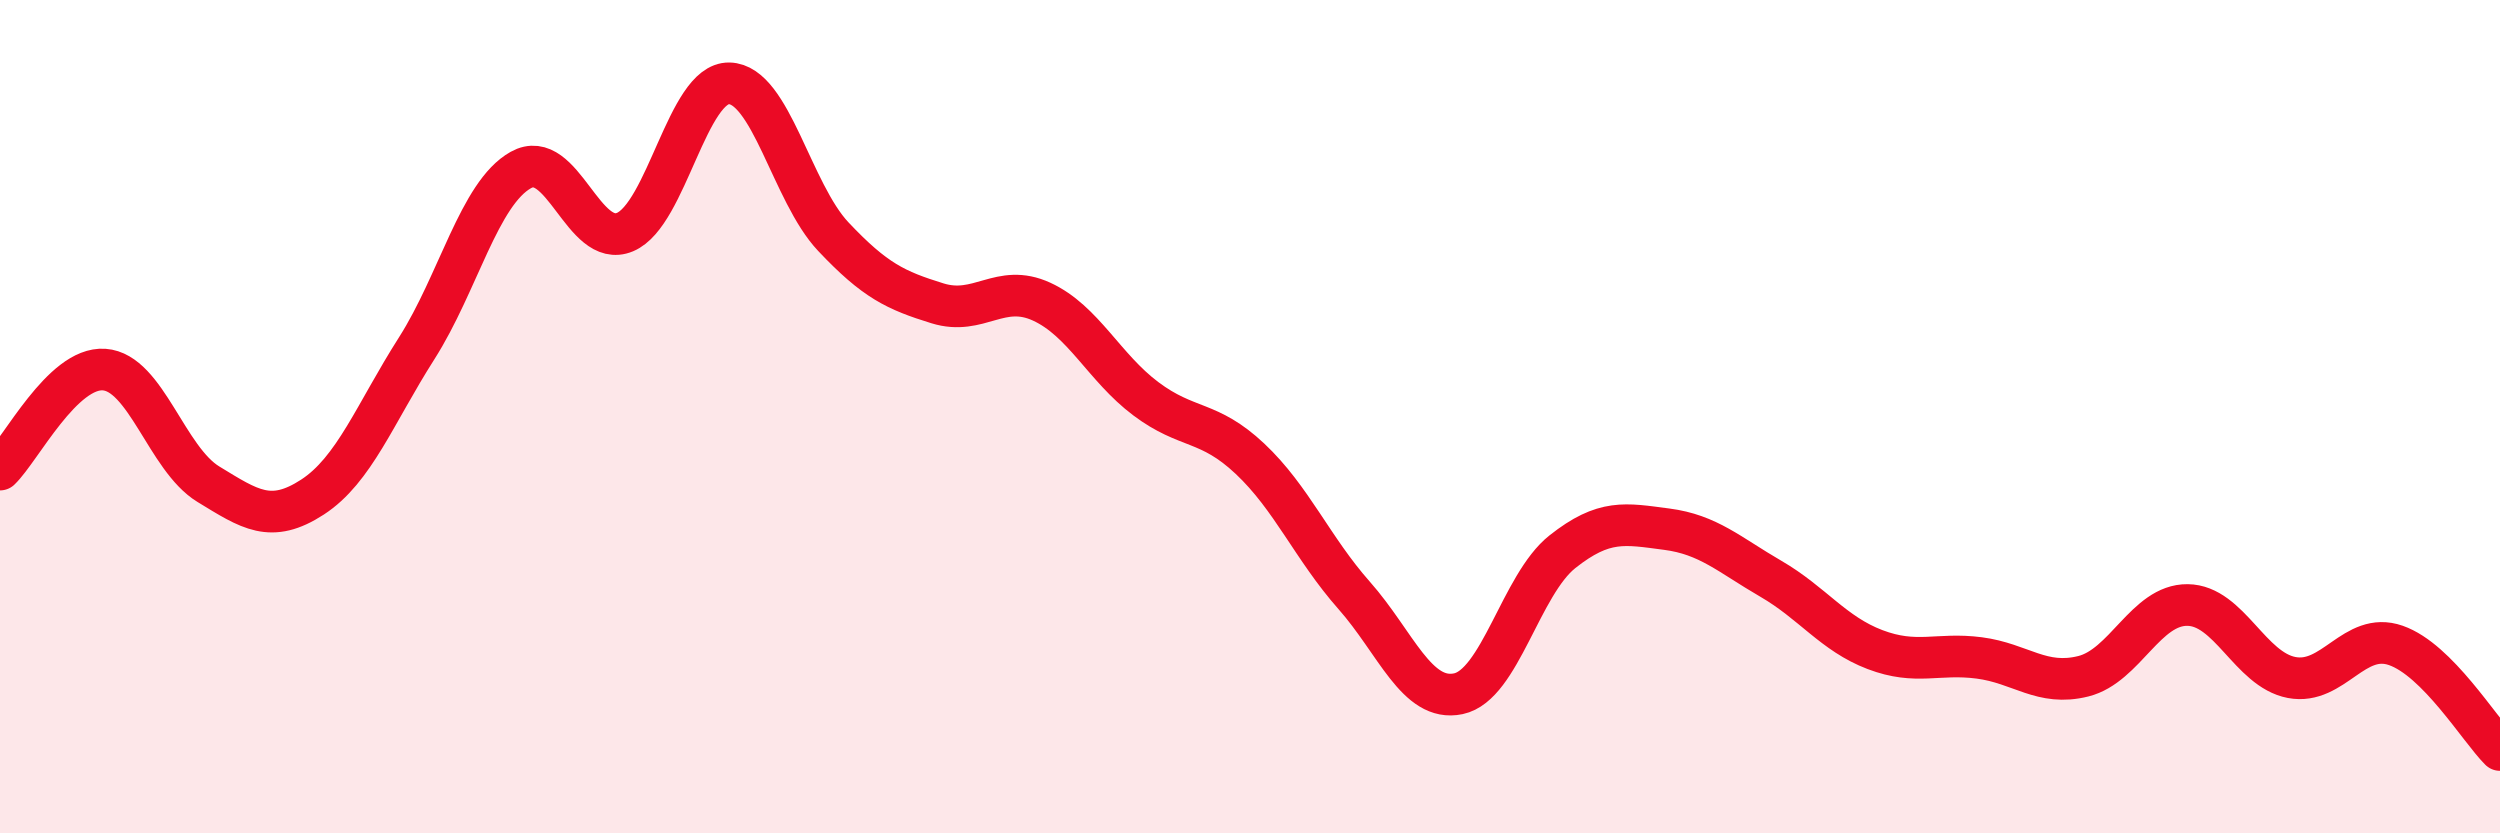 
    <svg width="60" height="20" viewBox="0 0 60 20" xmlns="http://www.w3.org/2000/svg">
      <path
        d="M 0,11.27 C 0.5,10.79 1.5,8.8 2.5,8.87 C 3.5,8.94 4,11.01 5,11.62 C 6,12.23 6.5,12.58 7.5,11.93 C 8.5,11.28 9,9.93 10,8.36 C 11,6.79 11.5,4.64 12.5,4.08 C 13.5,3.52 14,5.99 15,5.57 C 16,5.15 16.5,1.98 17.5,2 C 18.5,2.02 19,4.62 20,5.68 C 21,6.74 21.5,6.97 22.5,7.28 C 23.5,7.59 24,6.78 25,7.24 C 26,7.7 26.5,8.82 27.5,9.57 C 28.5,10.32 29,10.07 30,11.01 C 31,11.95 31.5,13.16 32.5,14.29 C 33.5,15.42 34,16.86 35,16.65 C 36,16.44 36.5,14.03 37.5,13.24 C 38.5,12.45 39,12.57 40,12.7 C 41,12.83 41.5,13.31 42.5,13.89 C 43.5,14.47 44,15.21 45,15.59 C 46,15.97 46.5,15.66 47.5,15.79 C 48.5,15.92 49,16.48 50,16.23 C 51,15.98 51.5,14.51 52.5,14.52 C 53.5,14.53 54,16.07 55,16.26 C 56,16.45 56.5,15.14 57.5,15.49 C 58.5,15.84 59.5,17.5 60,18L60 20L0 20Z"
        fill="#EB0A25"
        opacity="0.1"
        stroke-linecap="round"
        stroke-linejoin="round"
      />
      <path
        d="M 0,11.27 C 0.5,10.79 1.5,8.8 2.5,8.87 C 3.5,8.94 4,11.01 5,11.62 C 6,12.23 6.5,12.58 7.5,11.93 C 8.5,11.28 9,9.93 10,8.36 C 11,6.79 11.5,4.64 12.5,4.08 C 13.5,3.52 14,5.99 15,5.57 C 16,5.15 16.5,1.98 17.5,2 C 18.5,2.02 19,4.62 20,5.68 C 21,6.74 21.5,6.97 22.5,7.28 C 23.5,7.59 24,6.78 25,7.24 C 26,7.7 26.5,8.82 27.5,9.57 C 28.5,10.32 29,10.07 30,11.01 C 31,11.95 31.5,13.16 32.5,14.29 C 33.5,15.42 34,16.86 35,16.65 C 36,16.44 36.5,14.03 37.5,13.24 C 38.5,12.45 39,12.57 40,12.7 C 41,12.83 41.5,13.31 42.5,13.89 C 43.5,14.47 44,15.21 45,15.59 C 46,15.97 46.5,15.66 47.5,15.79 C 48.5,15.92 49,16.48 50,16.23 C 51,15.98 51.5,14.51 52.5,14.52 C 53.5,14.53 54,16.07 55,16.26 C 56,16.45 56.5,15.14 57.5,15.49 C 58.5,15.84 59.5,17.5 60,18"
        stroke="#EB0A25"
        stroke-width="1"
        fill="none"
        stroke-linecap="round"
        stroke-linejoin="round"
      />
    </svg>
  